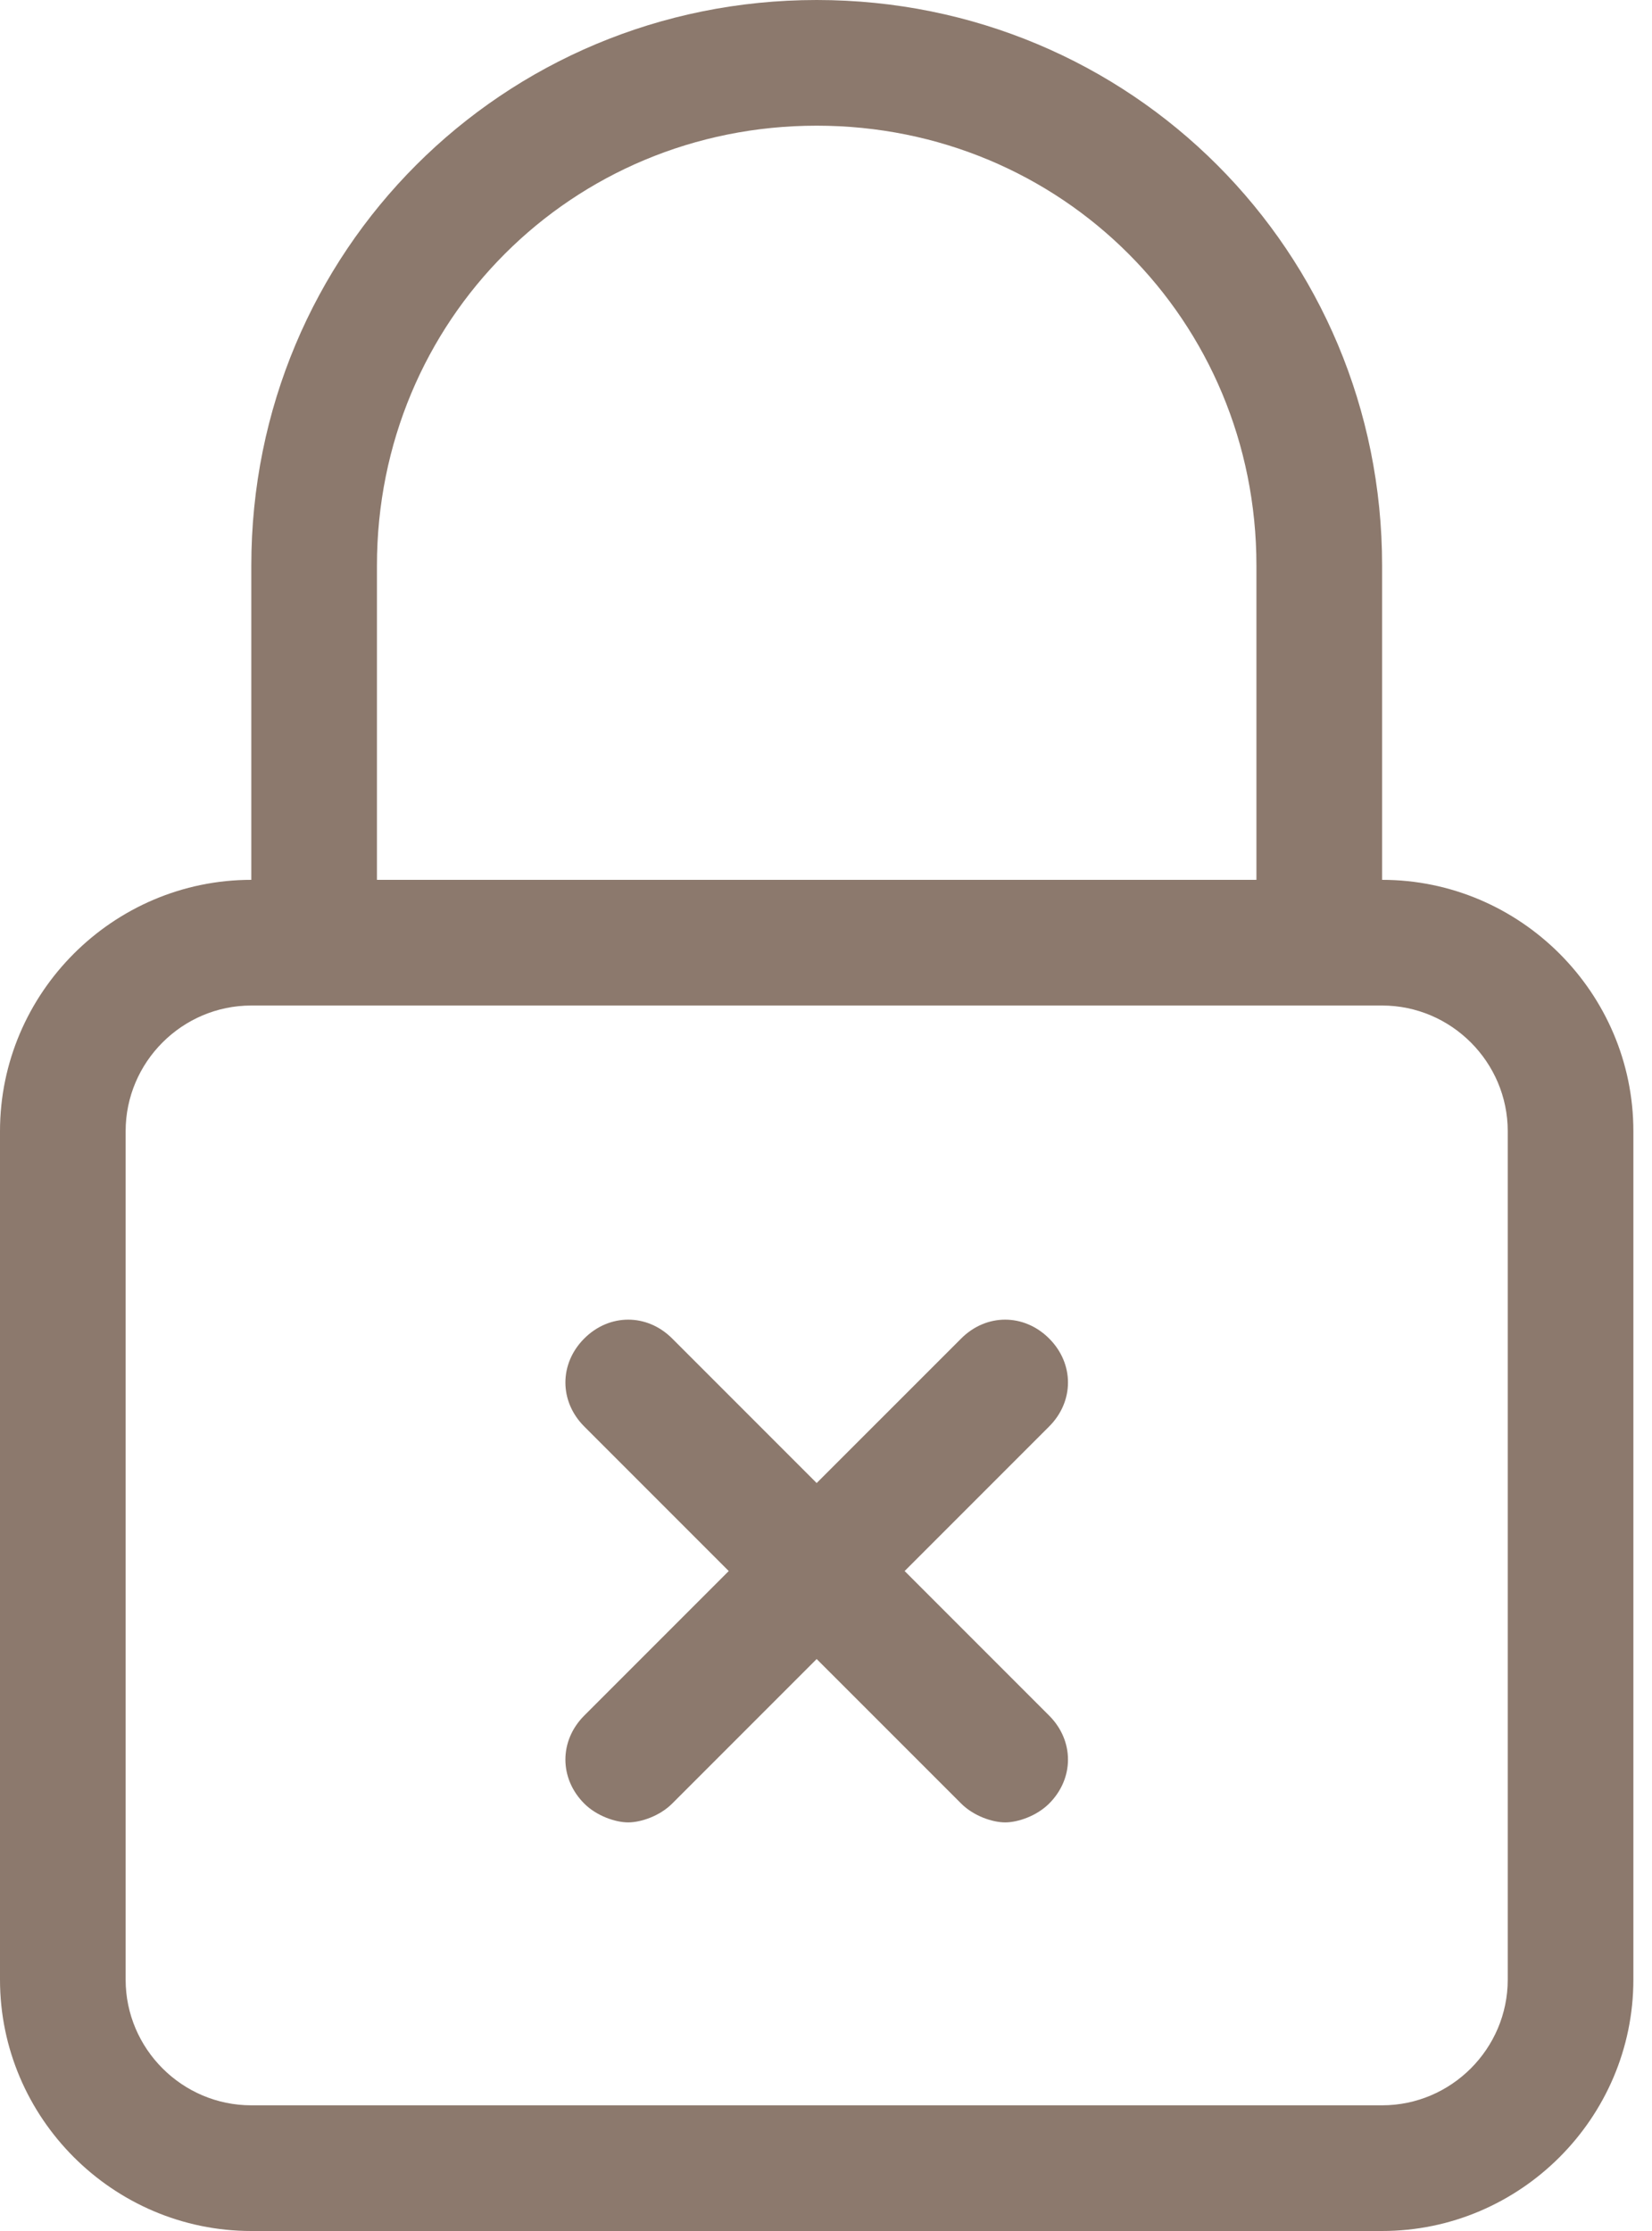 <svg width="40" height="54" viewBox="0 0 40 54" fill="none" xmlns="http://www.w3.org/2000/svg">
    <path d="M33.465 21.296V13.69C33.465 6.085 27.38 0 19.775 0C12.169 0 6.085 6.085 6.085 13.69V21.296C2.738 21.296 0 24.034 0 27.38V47.916C0 51.262 2.738 54 6.085 54H33.465C36.811 54 39.549 51.262 39.549 47.916V27.38C39.549 24.034 36.811 21.296 33.465 21.296ZM9.127 13.69C9.127 7.758 13.842 3.042 19.775 3.042C25.707 3.042 30.422 7.758 30.422 13.69V21.296H9.127V13.69ZM36.507 47.916C36.507 49.589 35.138 50.958 33.465 50.958H6.085C4.411 50.958 3.042 49.589 3.042 47.916V27.38C3.042 25.707 4.411 24.338 6.085 24.338H33.465C35.138 24.338 36.507 25.707 36.507 27.38V47.916Z" fill="#8C796D"/>
    <path d="M21.904 38.026L25.403 34.527C26.011 33.919 26.011 33.006 25.403 32.398C24.794 31.789 23.881 31.789 23.273 32.398L19.774 35.896L16.276 32.398C15.667 31.789 14.755 31.789 14.146 32.398C13.538 33.006 13.538 33.919 14.146 34.527L17.645 38.026L14.146 41.525C13.538 42.133 13.538 43.046 14.146 43.654C14.45 43.958 14.907 44.11 15.211 44.11C15.515 44.11 15.972 43.958 16.276 43.654L19.774 40.156L23.273 43.654C23.577 43.958 24.034 44.11 24.338 44.11C24.642 44.11 25.098 43.958 25.403 43.654C26.011 43.046 26.011 42.133 25.403 41.525L21.904 38.026Z" fill="#8C796D"/>
</svg>
